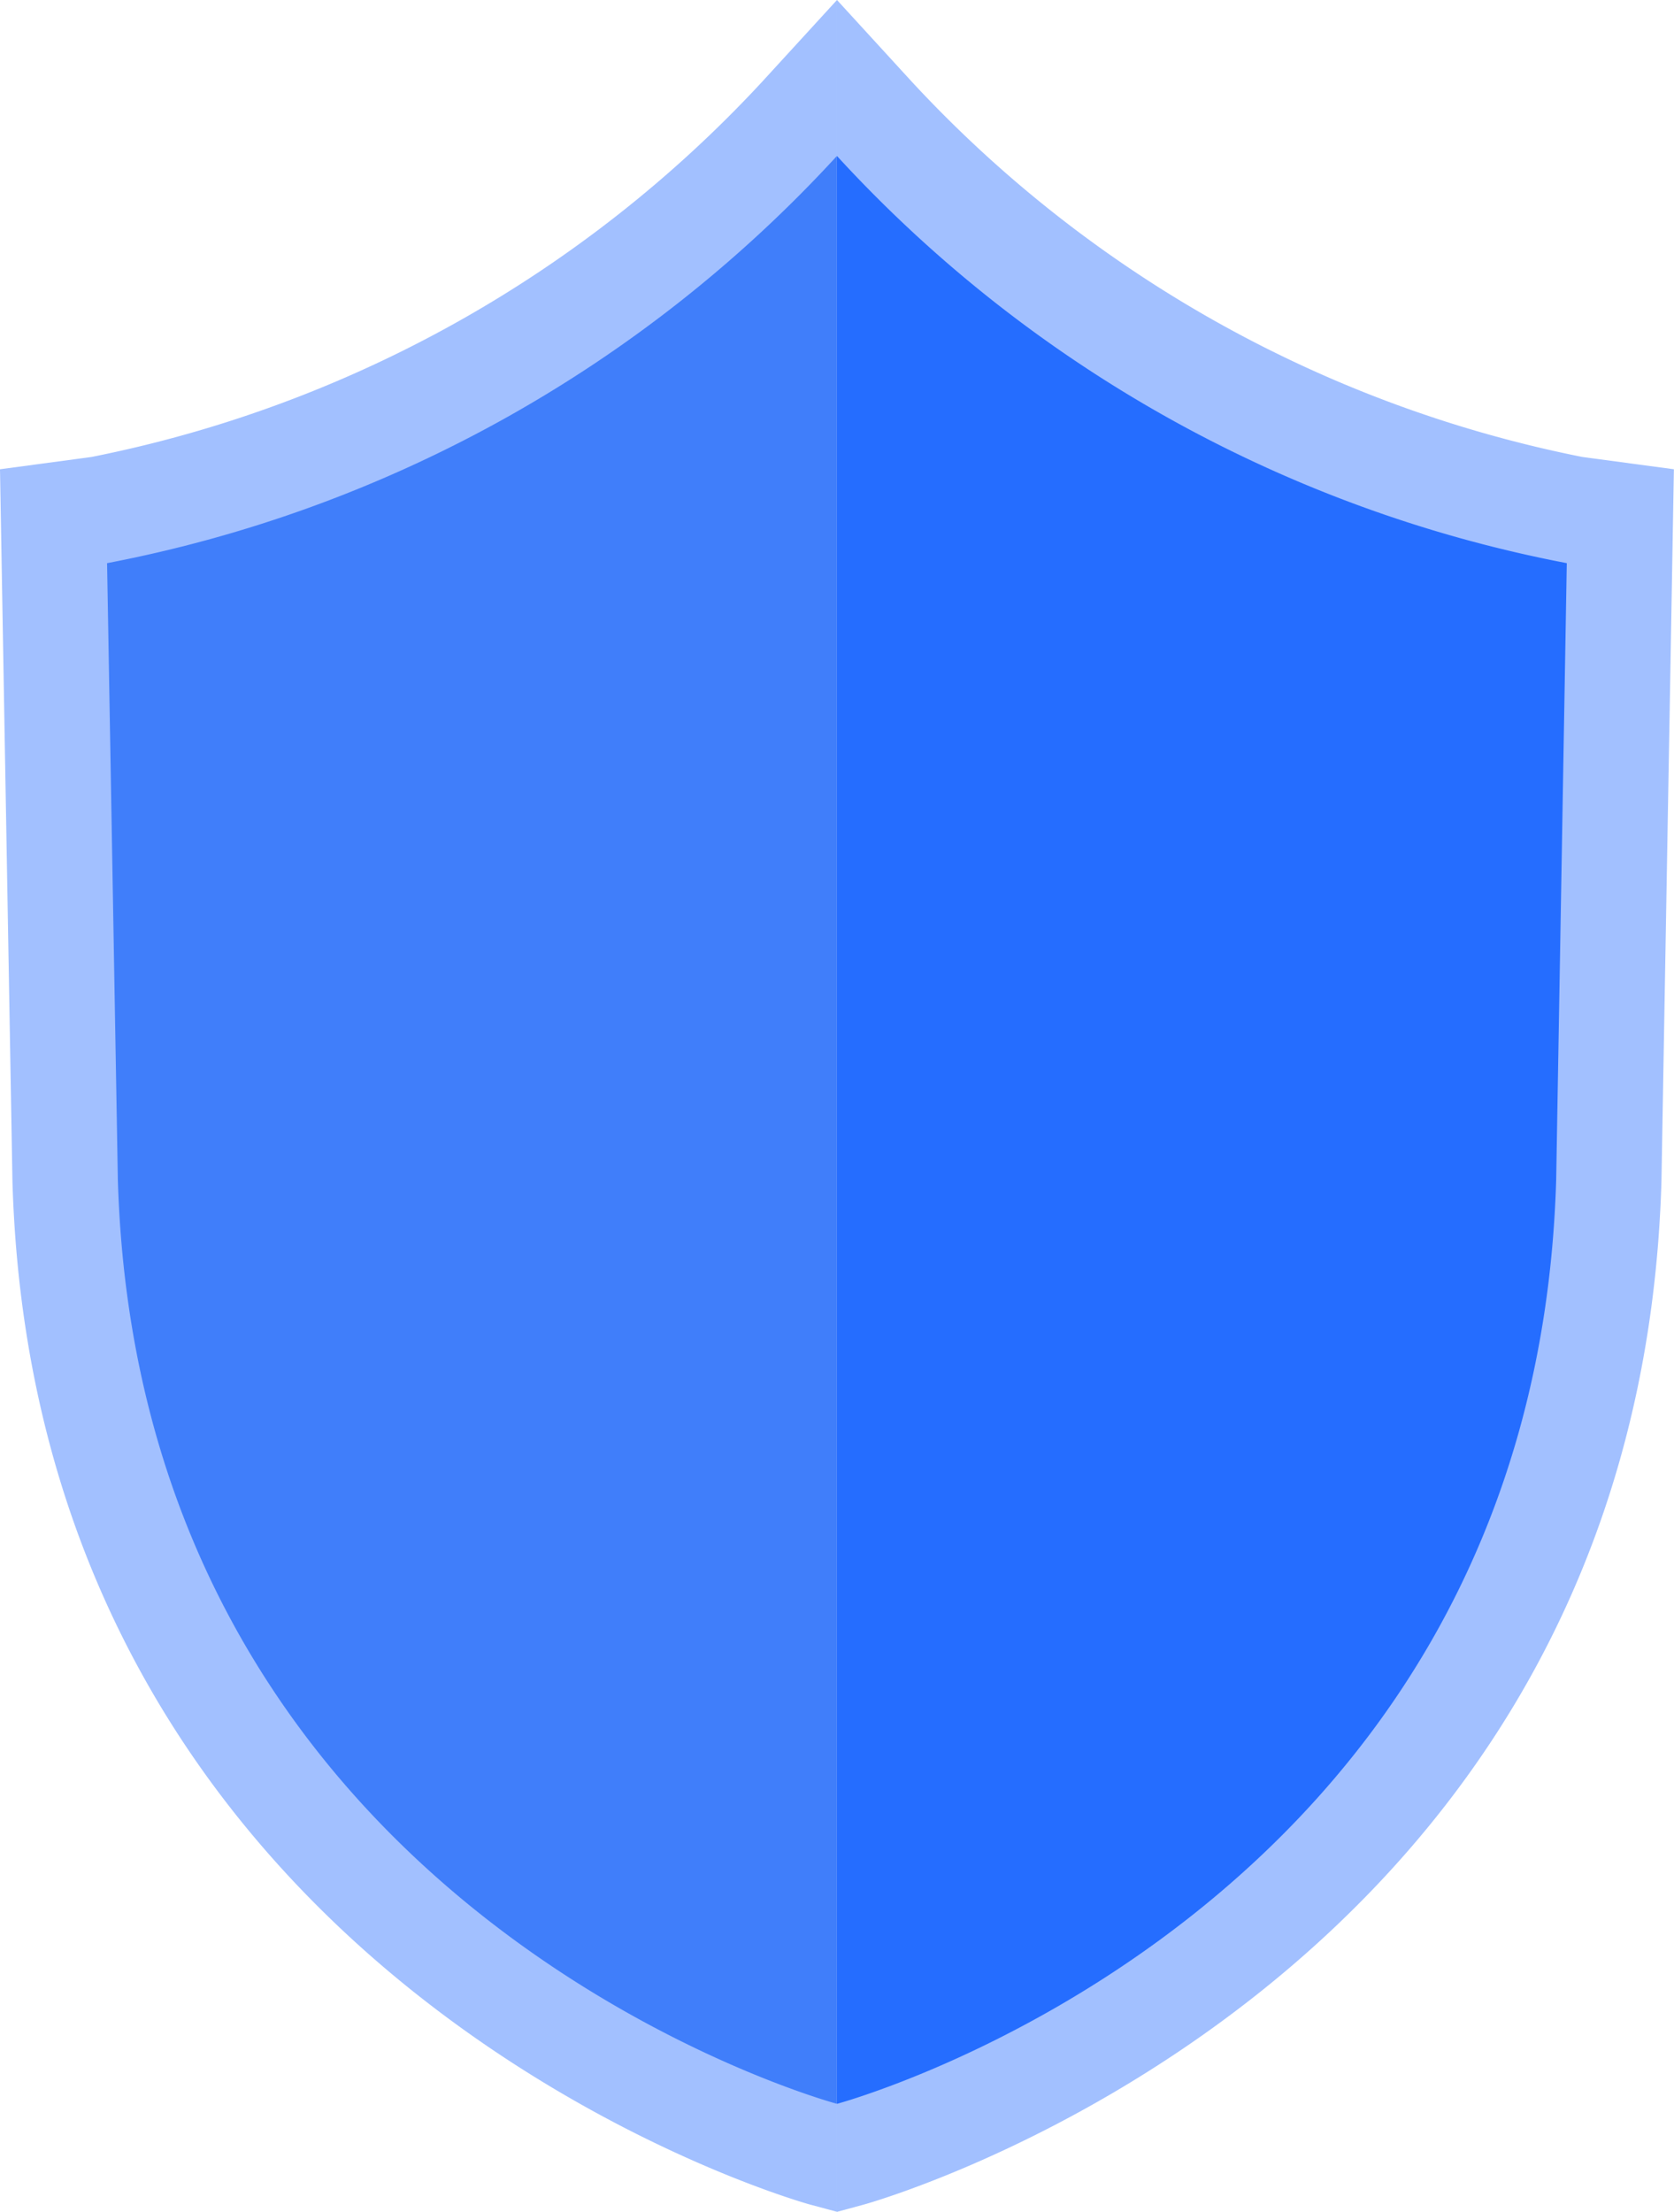 <svg id="グループ_6318" data-name="グループ 6318" xmlns="http://www.w3.org/2000/svg" width="62.161" height="82.122" viewBox="0 0 62.161 82.122"><defs><clipPath id="clip-path"><path id="長方形_455" data-name="長方形 455" fill="#a2c0ff" d="M0 0h31.08v82.121H0z"/></clipPath><clipPath id="clip-path-2"><path id="長方形_453" data-name="長方形 453" fill="#407efa" d="M0 0h27.104v72.318H0z"/></clipPath><clipPath id="clip-path-3"><path id="長方形_456" data-name="長方形 456" fill="#a2c0ff" d="M0 0h31.08v82.122H0z"/></clipPath><clipPath id="clip-path-4"><path id="長方形_454" data-name="長方形 454" fill="#256dff" d="M0 0h27.105v72.319H0z"/></clipPath></defs><g id="グループ_6316" data-name="グループ 6316"><g id="グループ_360" data-name="グループ 360" style="isolation:isolate"><g id="グループ_359" data-name="グループ 359" clip-path="url(#clip-path)"><path id="パス_73" data-name="パス 73" d="M31.08 0l-2.8 3.058A46.234 46.234 0 013.4 16.966l-3.4.457.462 26.436c.874 29.966 29.357 37.926 29.645 38l.973.26z" fill="#a2c0ff"/></g></g><g id="グループ_354" data-name="グループ 354" transform="translate(3.976 5.792)" clip-path="url(#clip-path-2)"><path id="パス_71" data-name="パス 71" d="M0 15.117A49.374 49.374 0 0027.1 0v72.318S1.2 65.372.4 38z" fill="#407efa"/></g></g><g id="グループ_6317" data-name="グループ 6317" transform="translate(31.08)"><g id="グループ_362" data-name="グループ 362" style="isolation:isolate"><g id="グループ_361" data-name="グループ 361" clip-path="url(#clip-path-3)"><path id="パス_74" data-name="パス 74" d="M0 0l2.8 3.058a46.234 46.234 0 0024.877 13.908l3.4.457-.462 26.436c-.874 29.967-29.357 37.926-29.645 38l-.97.263z" fill="#a2c0ff"/></g></g><g id="グループ_356" data-name="グループ 356" transform="translate(0 5.792)" clip-path="url(#clip-path-4)"><path id="パス_72" data-name="パス 72" d="M27.1 15.117A49.374 49.374 0 010 0v72.319S25.909 65.373 26.706 38z" fill="#256dff"/></g></g></svg>